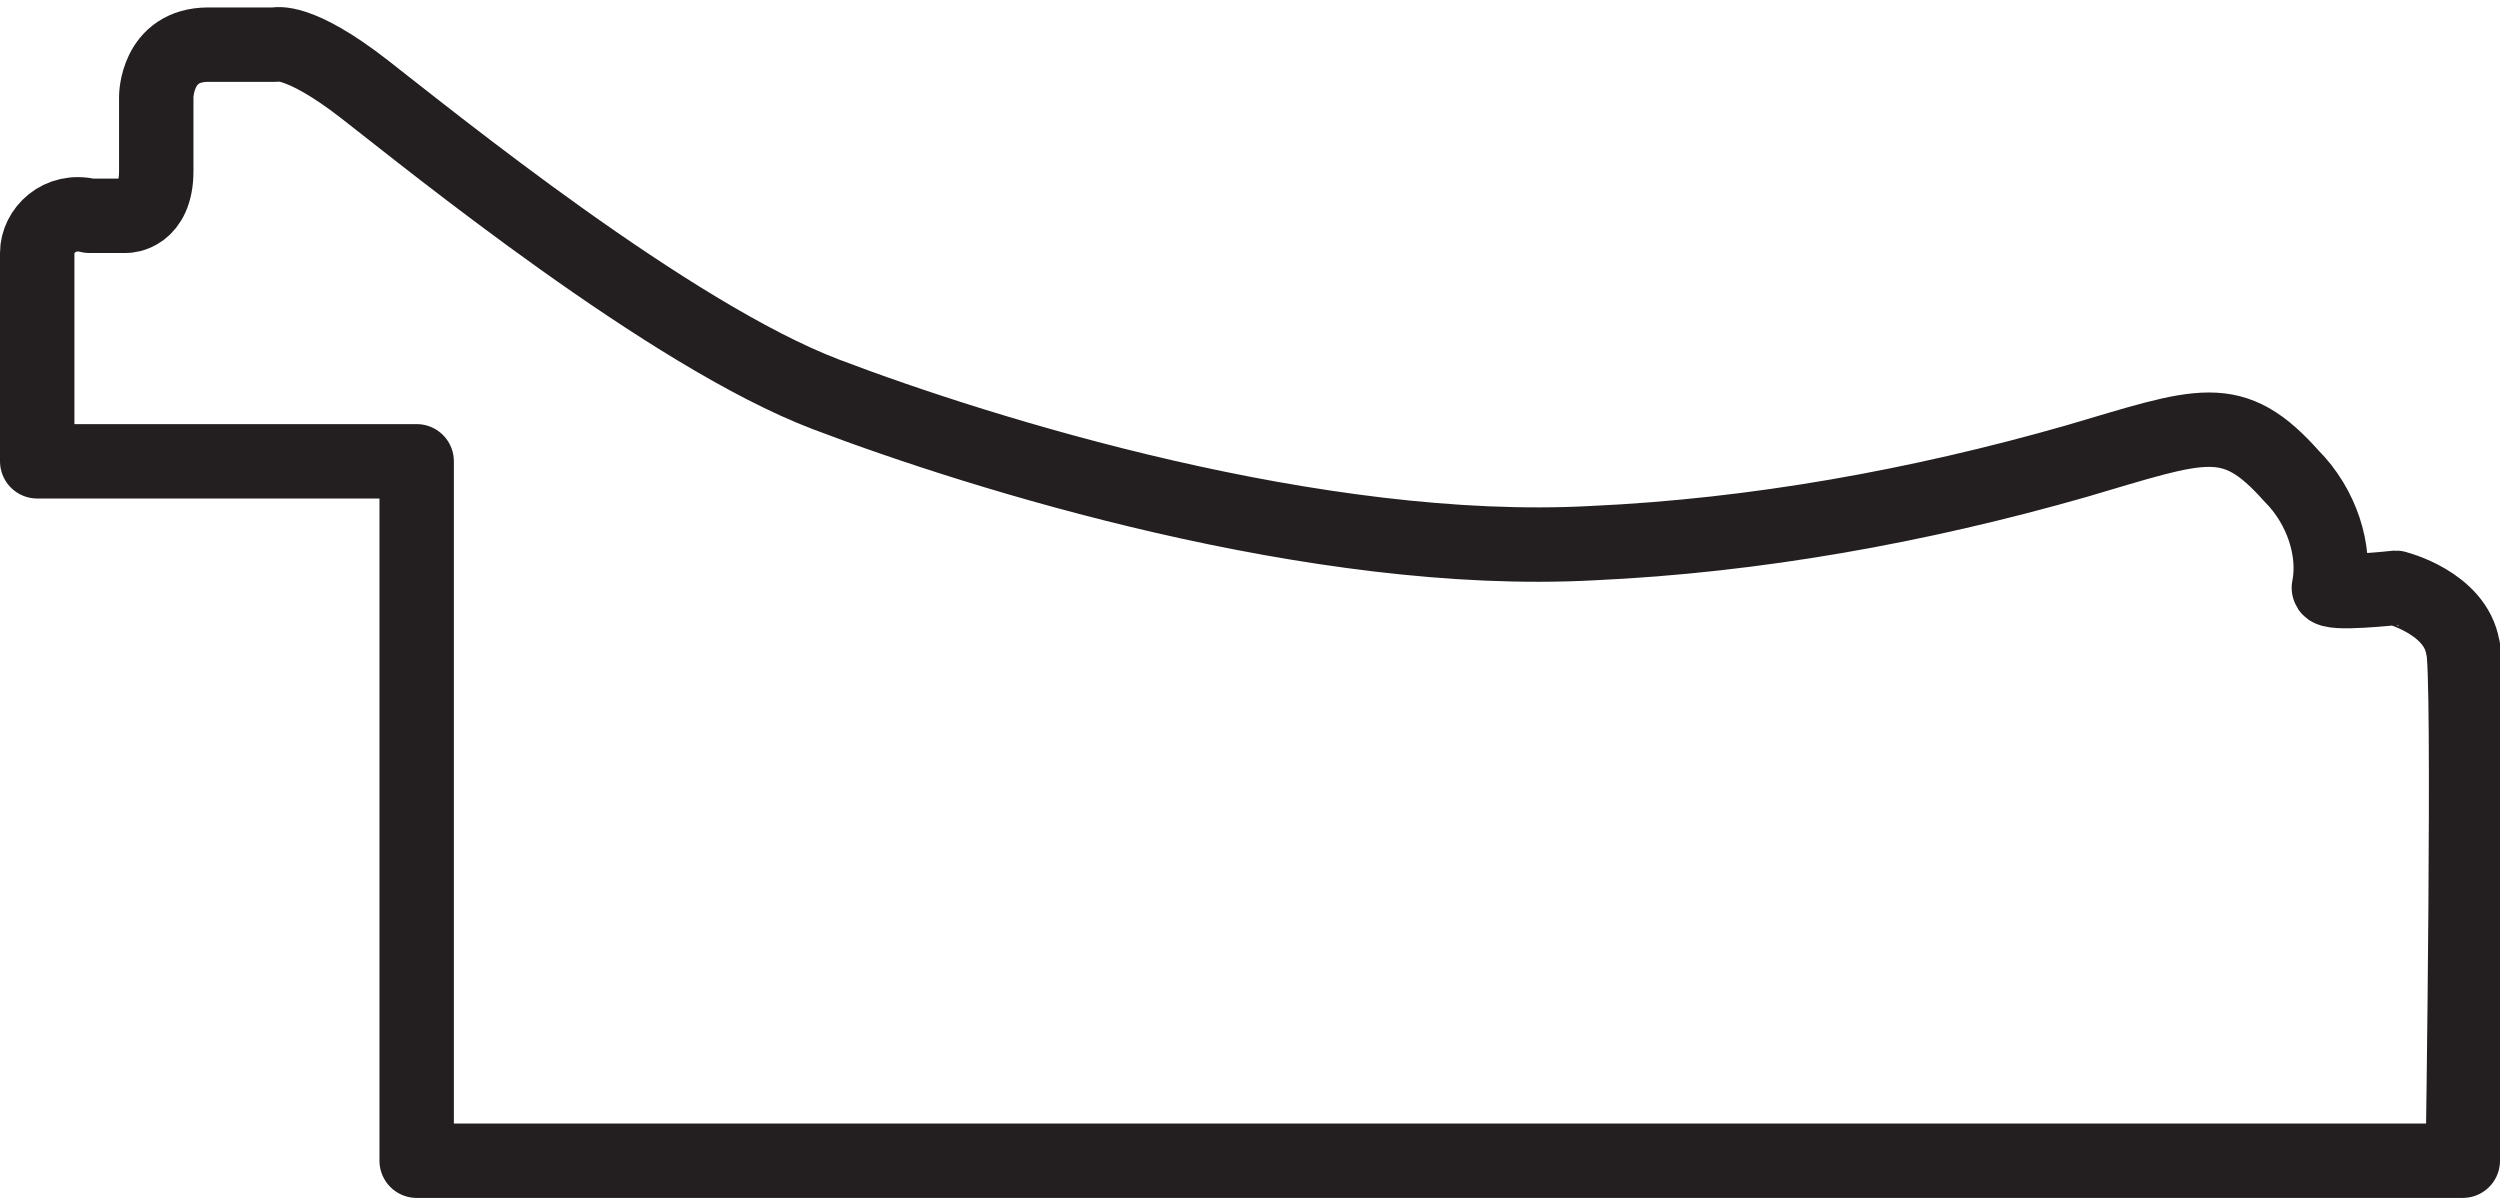 <?xml version="1.0" encoding="UTF-8"?> <!-- Generator: Adobe Illustrator 23.0.1, SVG Export Plug-In . SVG Version: 6.00 Build 0) --> <svg xmlns="http://www.w3.org/2000/svg" xmlns:xlink="http://www.w3.org/1999/xlink" id="Livello_1" x="0px" y="0px" viewBox="0 0 33.6 16.1" style="enable-background:new 0 0 33.6 16.1;" xml:space="preserve"> <style type="text/css"> .st0{fill:none;stroke:#231F20;stroke-linecap:round;stroke-linejoin:round;} </style> <title>surli</title> <g> <g id="Livello_1-2"> <path class="st0" d="M33.1,8.7c0.1,0.2,0,6.9,0,6.9H5.6V6.2H0.5V3.4c0-0.3,0.3-0.6,0.7-0.5h0.5c0,0,0.4,0,0.4-0.6v-1 c0,0,0-0.7,0.7-0.7h0.9c0,0,0.3-0.1,1.2,0.6S9,4.5,11.1,5.3s6.6,2.2,10.3,2c2.2-0.1,4.4-0.5,6.5-1.1c1.7-0.5,2.1-0.7,2.9,0.2 c0.4,0.4,0.6,1,0.5,1.5c0,0.1,0.9,0,0.9,0S33,8.1,33.1,8.7"></path> </g> </g> </svg> 